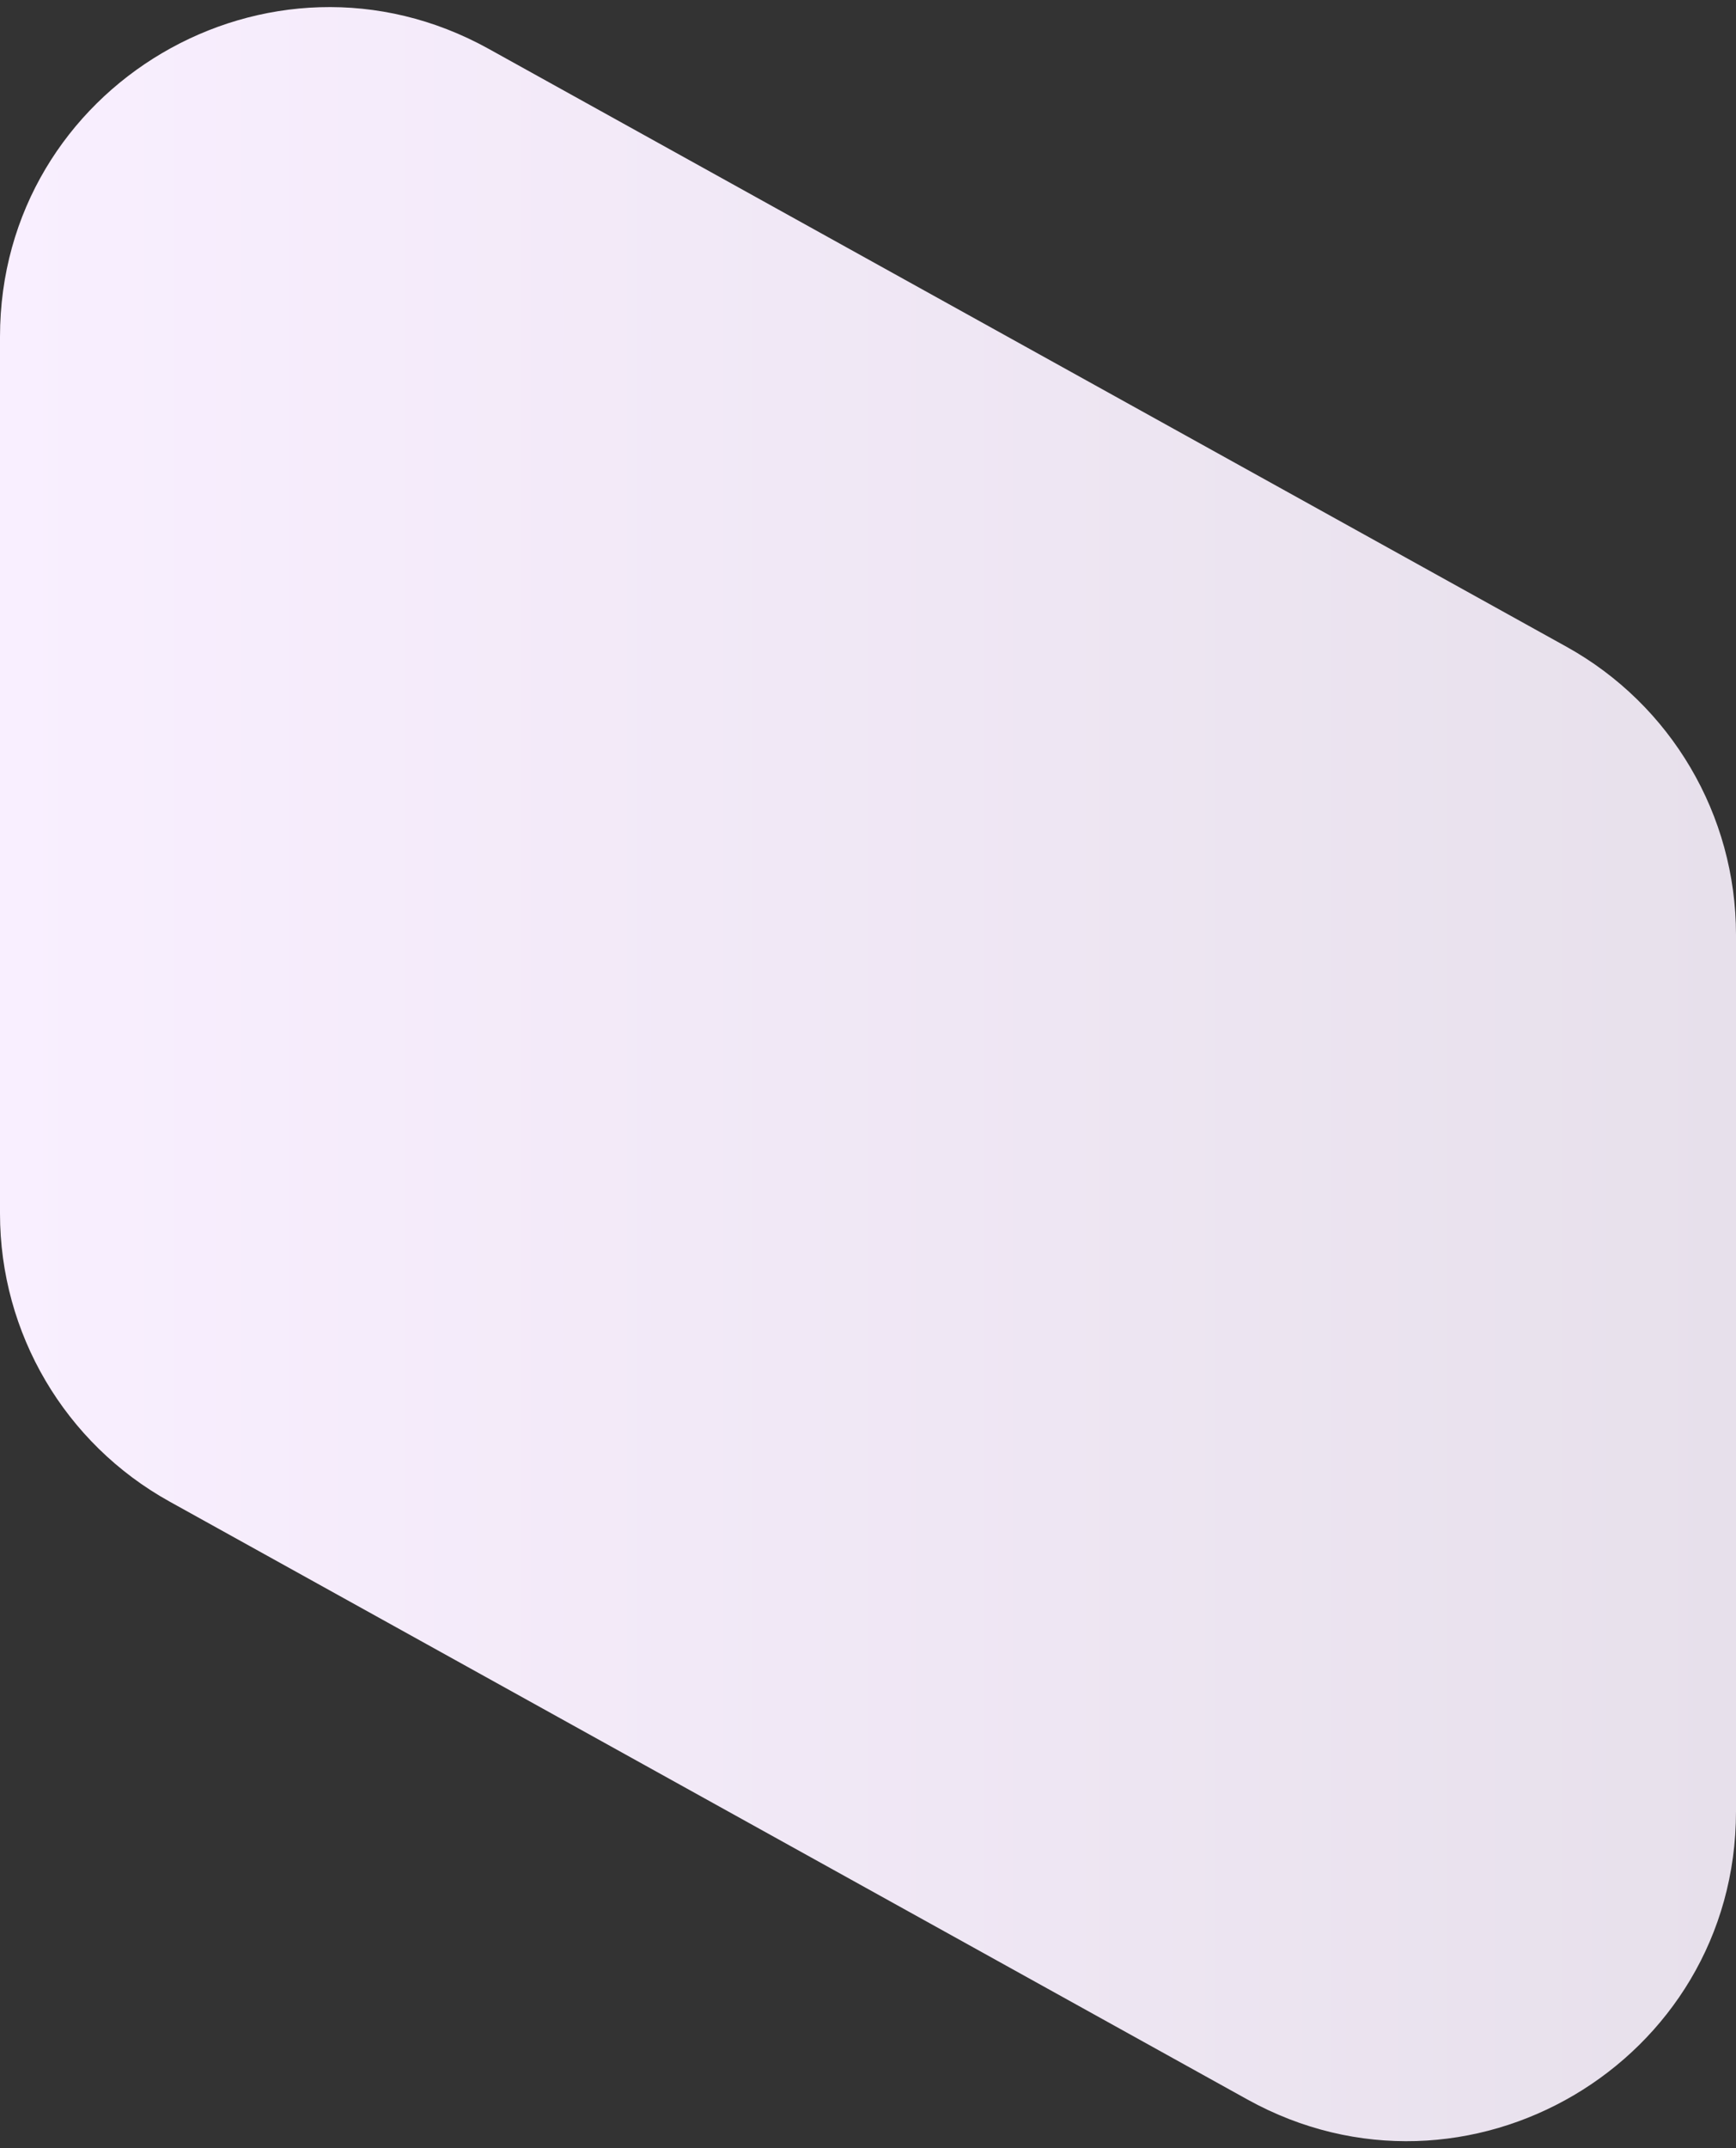 <svg width="211" height="261" viewBox="0 0 211 261" fill="none" xmlns="http://www.w3.org/2000/svg">
<rect x="0" y="0" width="211" height="261" fill="#333333" stroke="none"/>
<path d="M190.398 78.576C203.112 85.626 211 99.019 211 113.558L211 220.082C211 250.567 178.263 269.847 151.602 255.064L20.602 182.424C7.888 175.374 -8.2606e-06 161.98 -7.62511e-06 147.442L-2.96879e-06 40.918C-1.63624e-06 10.433 32.737 -8.847 59.398 5.936L190.398 78.576Z" fill="url(#paint0_linear_250_1132)"/>
<defs>
<linearGradient id="paint0_linear_250_1132" x1="211" y1="130.5" x2="-6.88454e-06" y2="130.5" gradientUnits="userSpaceOnUse">
<stop stop-color="#E7E0EB"/>
<stop offset="1" stop-color="#F9EFFF"/>
</linearGradient>
</defs>
</svg>
